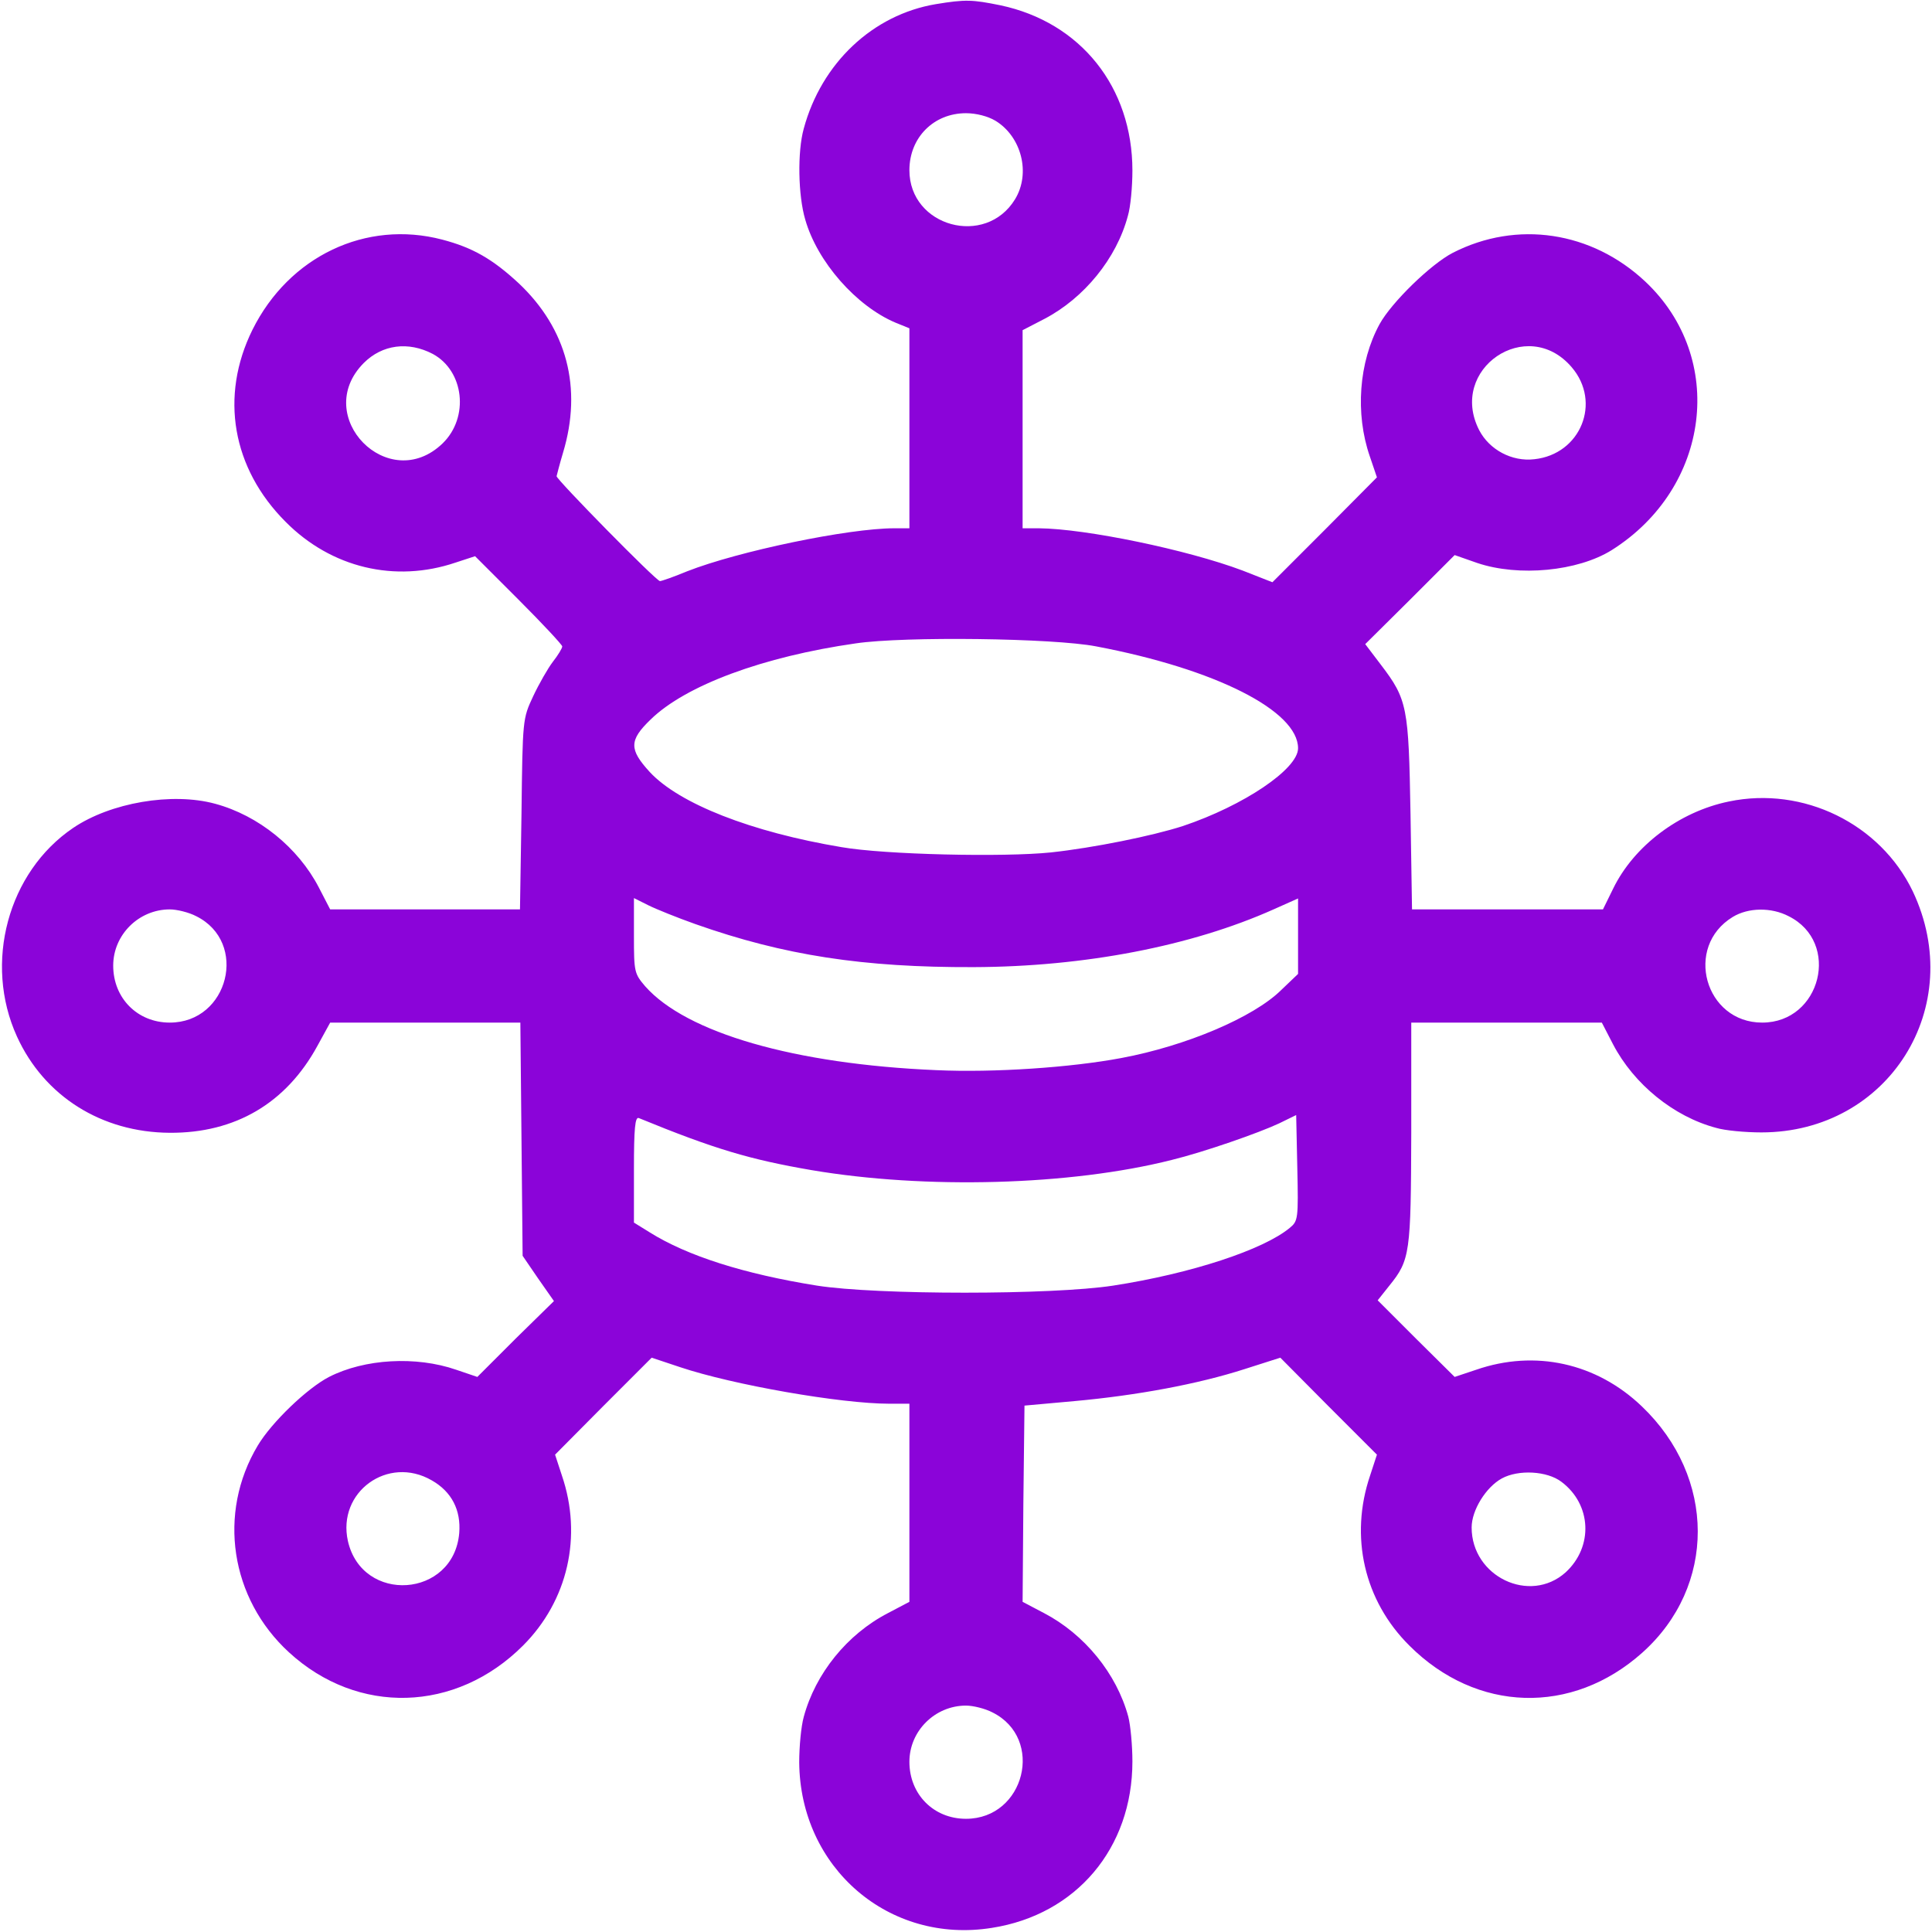 <?xml version="1.0" encoding="utf-8"?>
<!-- Generator: Adobe Illustrator 27.7.0, SVG Export Plug-In . SVG Version: 6.00 Build 0)  -->
<svg version="1.1" id="Layer_1" xmlns="http://www.w3.org/2000/svg" xmlns:xlink="http://www.w3.org/1999/xlink" x="0px" y="0px"
	 viewBox="0 0 512 512" style="enable-background:new 0 0 512 512;" xml:space="preserve">
<style type="text/css">
	.st0{fill:#8B04D9;}
</style>
<g transform="translate(0,512) scale(0.1,-0.1)">
	<path class="st0" d="M2480,5109c-167-28-303-156-350-330c-17-61-15-177,4-241c32-112,135-229,239-273l37-15v-265v-265h-40
		c-122,0-414-61-549-114c-36-15-68-26-72-26c-10,0-274,269-274,278c1,4,8,32,17,62c52,172,10,329-117,449c-70,65-123,95-203,116
		c-202,53-406-44-503-239c-87-176-54-367,88-509c121-122,290-162,450-108l52,17l115-115c64-64,116-120,116-124c0-5-11-23-25-41
		c-13-17-37-59-52-91c-28-60-28-60-31-312l-4-253h-251H875l-30,58c-55,106-160,191-275,222c-114,31-277,3-376-64
		C21,2809-44,2568,45,2373c72-158,224-254,405-255c173-1,308,78,391,230l34,62h252h252l3-309l3-309l41-60l42-60l-102-100l-101-101
		l-56,19c-107,37-243,29-337-19c-58-30-152-120-189-182c-107-179-73-405,83-548c182-167,442-160,620,18c119,119,158,290,103,451
		l-18,55l128,129l128,128l75-25c140-47,426-97,555-97h53v-262V875l-57-30c-108-56-192-160-223-275c-7-25-12-79-12-120
		c2-280,238-483,511-439c223,35,372,211,372,441c0,42-5,96-11,119c-31,114-116,218-223,274l-57,30l2,260l3,260l133,12
		c165,15,327,45,451,85l94,30l128-129l128-128l-18-55c-55-162-16-332,104-451c178-178,431-185,617-19c197,176,196,465-1,653
		c-120,115-283,151-439,97l-57-19l-102,101l-102,102l31,39c55,68,57,86,58,405v292h253h252l30-58c55-105,160-191,273-221
		c23-7,77-12,120-12c337,0,546,333,401,639c-86,179-290,279-487,238c-132-27-252-118-307-231l-27-55h-253h-253l-4,253
		c-5,284-8,303-79,396l-41,54l119,118l118,118l60-21c110-37,266-22,356,34c262,165,305,509,89,712c-142,133-340,163-510,76
		c-58-30-162-131-194-189c-55-101-65-237-26-350l19-56l-138-139l-139-139l-79,31c-146,55-416,111-540,112h-43v263v262l58,30
		c105,55,191,160,221,273c7,23,12,77,12,120c0,221-137,393-350,438C2577,5121,2559,5122,2480,5109z M2638,4800c69-42,94-139,52-208
		c-78-128-280-73-280,77c0,86,64,151,150,151C2587,4820,2618,4812,2638,4800z M1147,4182c83-45,97-168,26-237
		c-143-138-349,72-209,213C1013,4207,1082,4216,1147,4182z M4165,4147c80-93,24-231-99-244c-59-7-119,25-146,77
		C3837,4142,4047,4285,4165,4147z M2905,3407c317-60,535-171,535-270c0-55-144-152-305-206c-80-26-238-58-350-70
		c-125-13-440-6-555,14c-239,40-430,115-508,199c-55,60-55,84,2,139c93,91,299,167,544,202C2397,3434,2792,3429,2905,3407z
		 M1843,2671c235-83,445-115,737-114c295,1,578,56,795,153l65,29v-100v-100l-45-43c-73-72-252-148-424-180c-133-25-337-39-490-32
		c-376,16-662,99-771,222c-29,34-30,38-30,135v99l38-19C1738,2711,1795,2688,1843,2671z M520,2692c139-69,86-282-70-282
		c-86,0-150,65-150,151c0,82,68,149,150,149C469,2710,501,2702,520,2692z M4740,2692c139-69,86-282-70-282c-152,0-208,201-78,280
		C4633,2715,4694,2716,4740,2692z M3418,1866c-70-58-261-121-468-153c-162-25-626-25-785,0c-194,31-344,79-443,141l-42,26v141
		c0,109,3,140,13,136c200-82,295-110,458-138c301-51,685-41,954,27c86,21,232,72,285,97l45,22l3-140C3441,1890,3440,1884,3418,1866z
		 M1144,1197c53-30,78-79,73-140c-15-172-257-188-295-21C893,1166,1028,1264,1144,1197z M4138,1193c80-60,85-172,11-240
		c-95-85-249-11-249,119c0,46,38,107,80,130C4024,1226,4100,1222,4138,1193z M2630,582c139-69,86-282-70-282c-86,0-150,65-150,151
		c0,82,68,149,150,149C2579,600,2611,592,2630,582z"/>
</g>
</svg>
